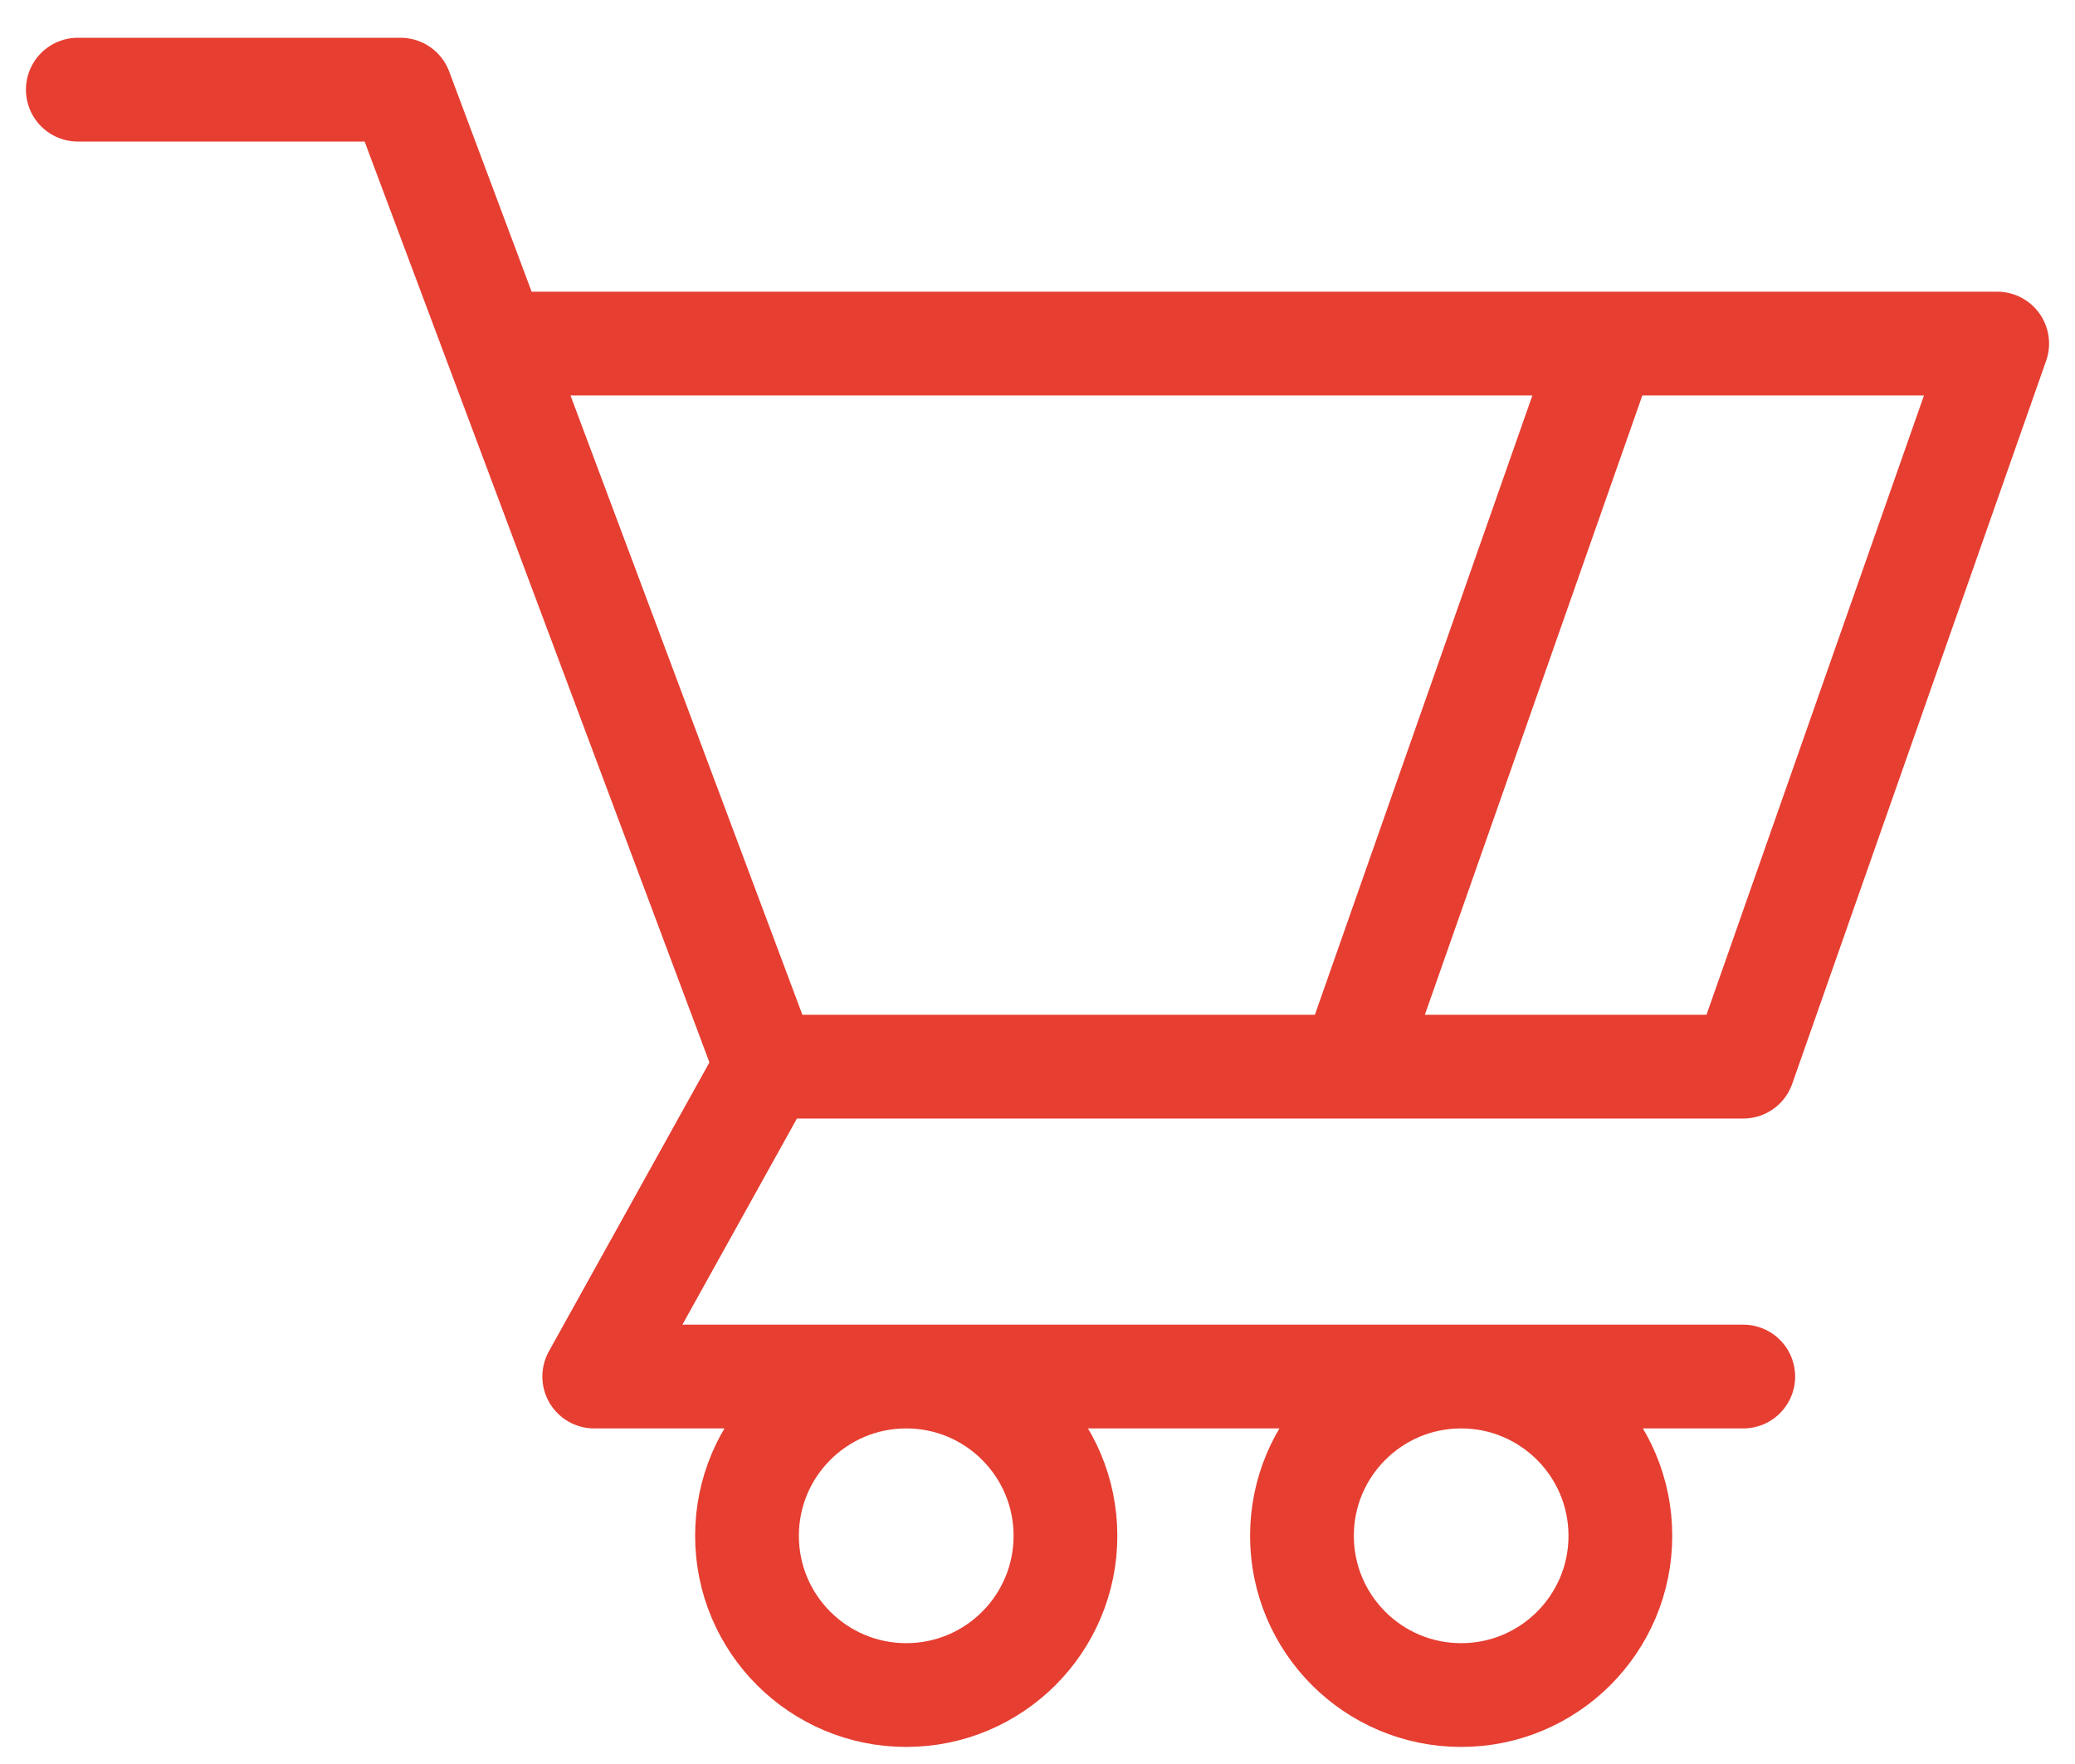 <svg width="40" height="34" viewBox="0 0 40 34" fill="none" xmlns="http://www.w3.org/2000/svg">
<path d="M1.5 1.728H7.722L9.555 6.622M9.555 6.622L14.774 20.559M9.555 6.622H30.951M14.774 20.559H26.056M14.774 20.559L11.455 26.532H33.605M30.951 6.622H38.5L33.605 20.559H26.056M30.951 6.622L26.056 20.559M20.539 29.602C20.539 31.297 19.165 32.671 17.47 32.671C15.774 32.671 14.4 31.297 14.4 29.602C14.4 27.907 15.774 26.532 17.47 26.532C19.165 26.532 20.539 27.907 20.539 29.602ZM31.236 29.602C31.236 31.297 29.862 32.671 28.167 32.671C26.472 32.671 25.098 31.297 25.098 29.602C25.098 27.907 26.472 26.532 28.167 26.532C29.862 26.532 31.236 27.907 31.236 29.602Z" stroke="#E63E31" stroke-width="2" stroke-linecap="round" stroke-linejoin="round"/>
</svg>

